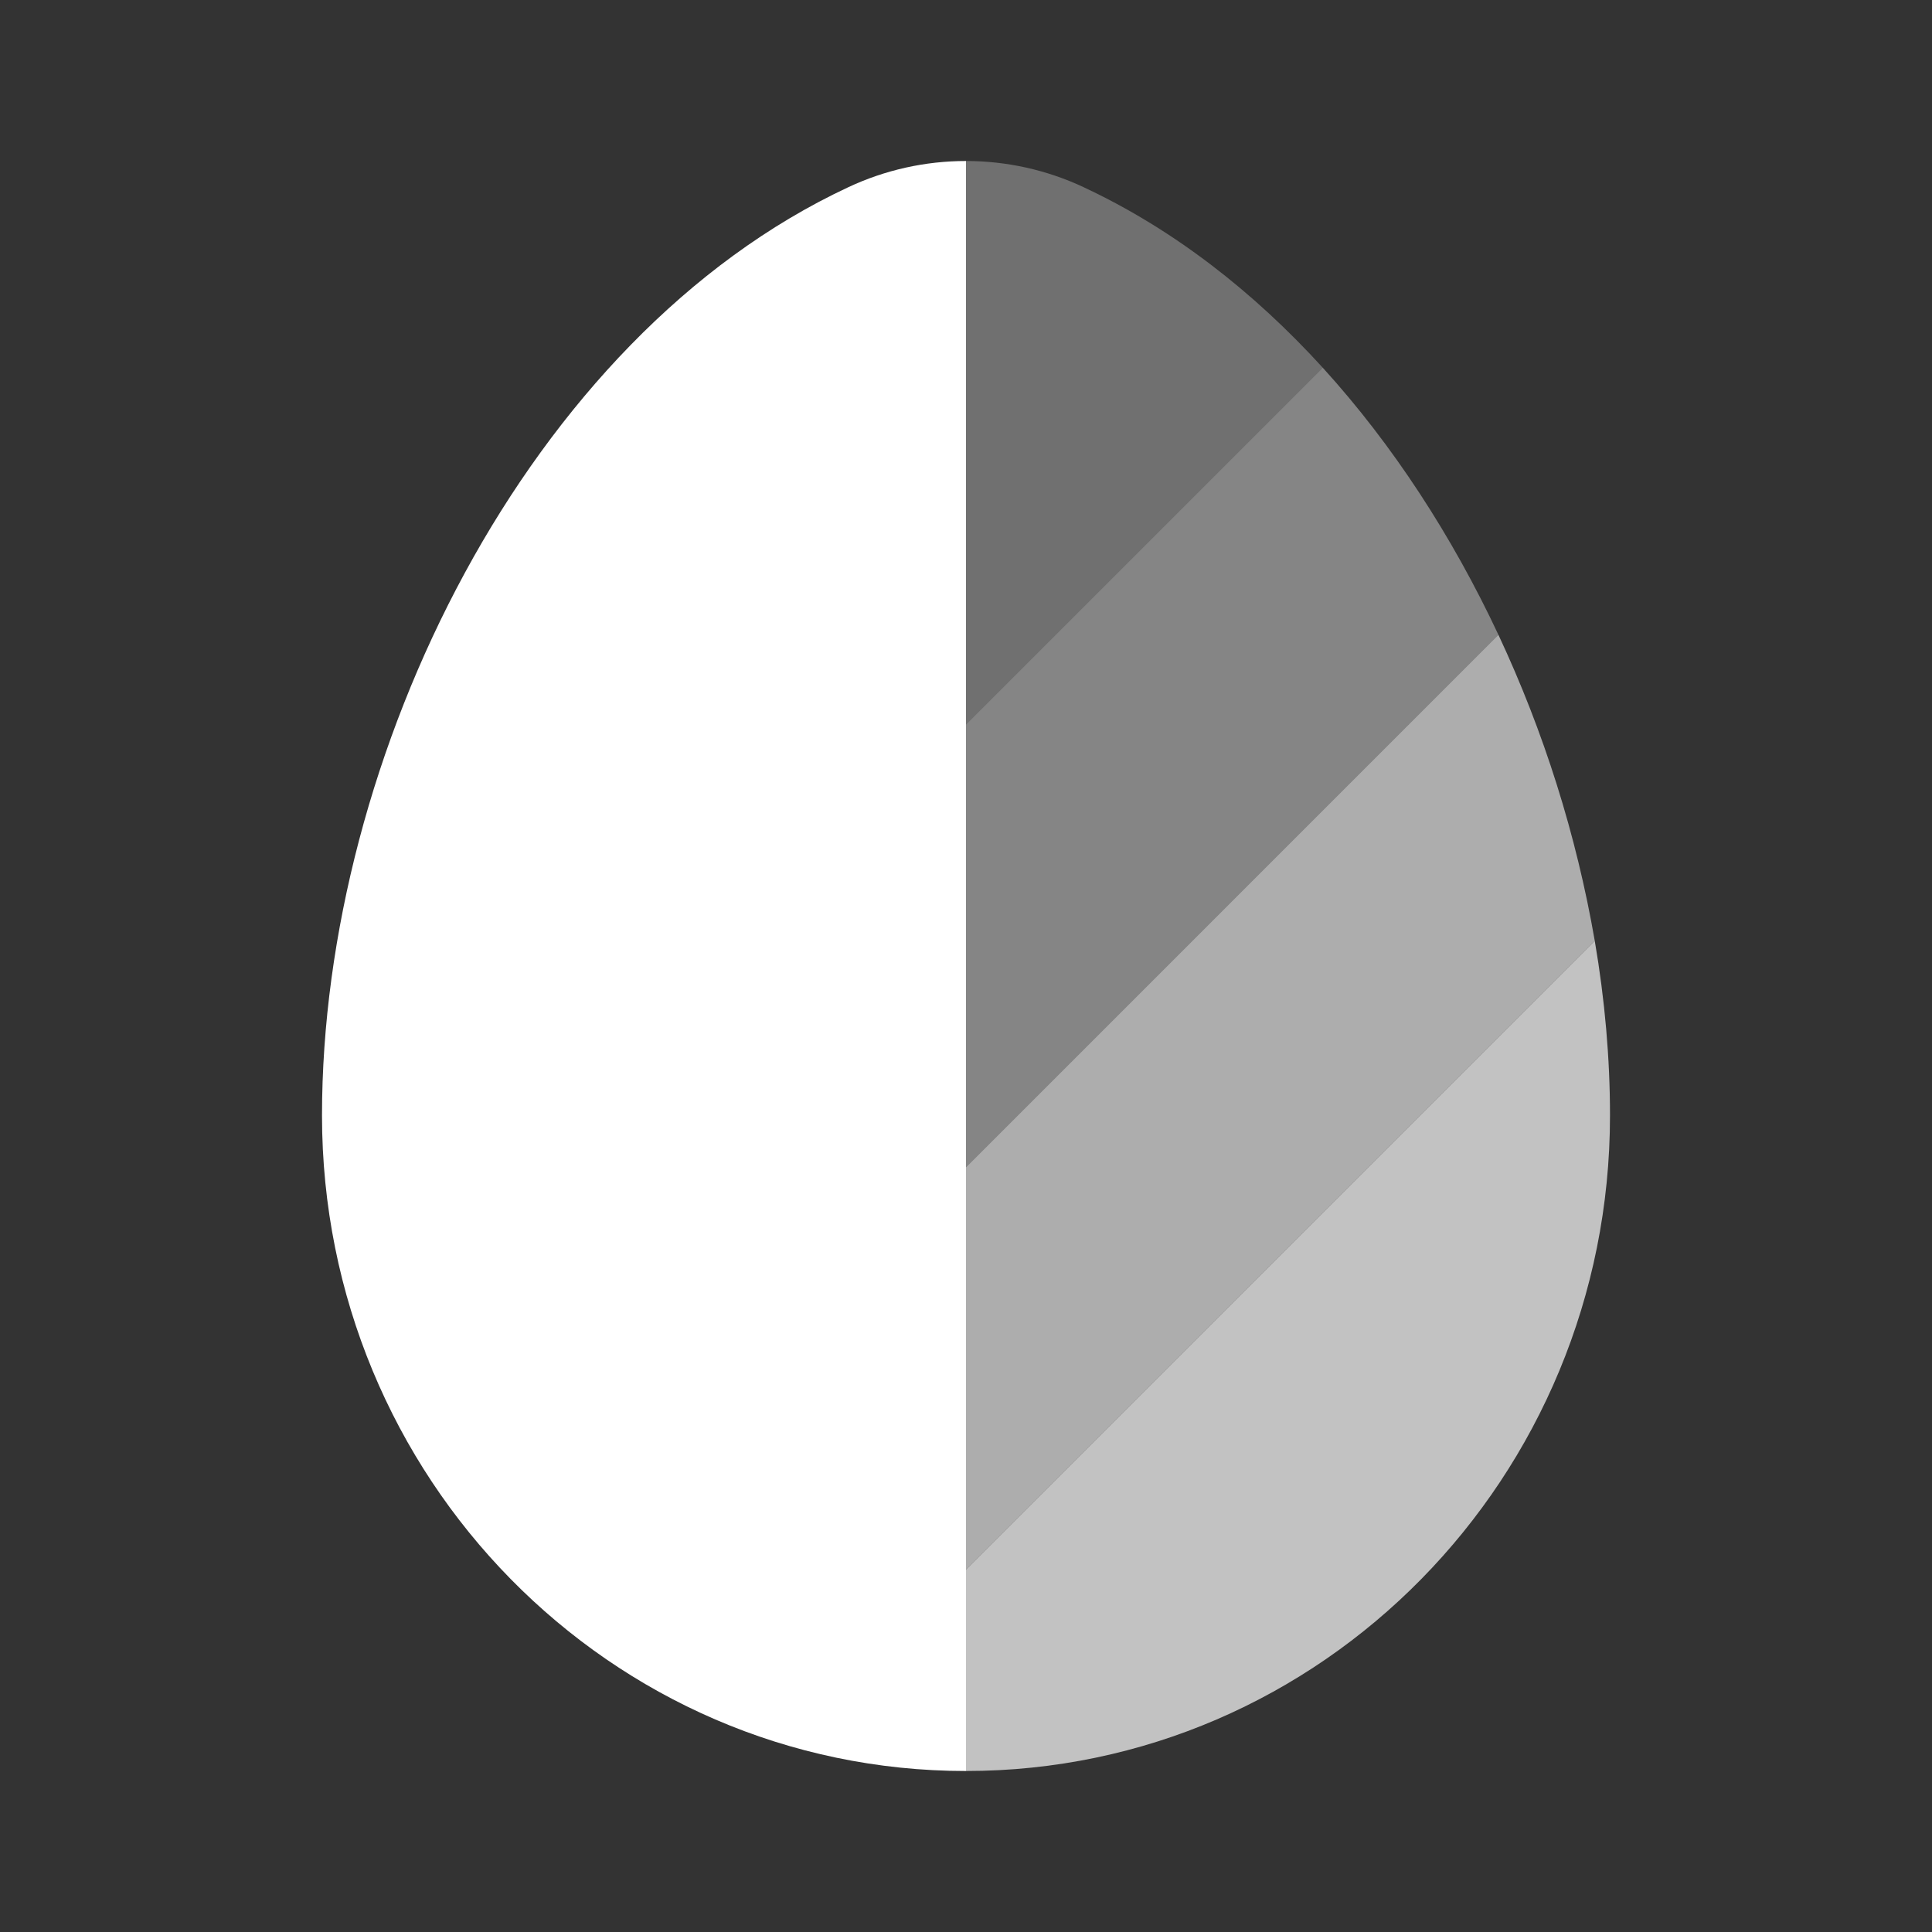 <svg width="24" height="24" viewBox="0 0 24 24" fill="none" xmlns="http://www.w3.org/2000/svg">
<rect x="0" y="0" width="24" height="24" fill="#333333" stroke="none"/>
<path fill-rule="evenodd" clip-rule="evenodd" d="M12 22C7.582 22 4 18.354 4 13.857C4 9.395 6.553 4.187 10.537 2.326C10.995 2.111 11.494 2 12 2V22Z" fill="white"/>
<path opacity="0.3" d="M13.463 2.326C13.005 2.111 12.506 2 12 2V9L16.432 4.568C15.569 3.621 14.572 2.844 13.462 2.326" fill="white"/>
<path opacity="0.4" d="M12 9V14.5L18.614 7.886C18.042 6.666 17.306 5.529 16.432 4.568L12 9Z" fill="white"/>
<path opacity="0.6" d="M12 19.5L19.811 11.689C19.583 10.374 19.18 9.095 18.614 7.886L12 14.5V19.5Z" fill="white"/>
<path opacity="0.7" d="M19.811 11.689L12 19.5V22C16.418 22 20 18.354 20 13.857C20 13.147 19.936 12.419 19.811 11.689Z" fill="white"/>
</svg>
